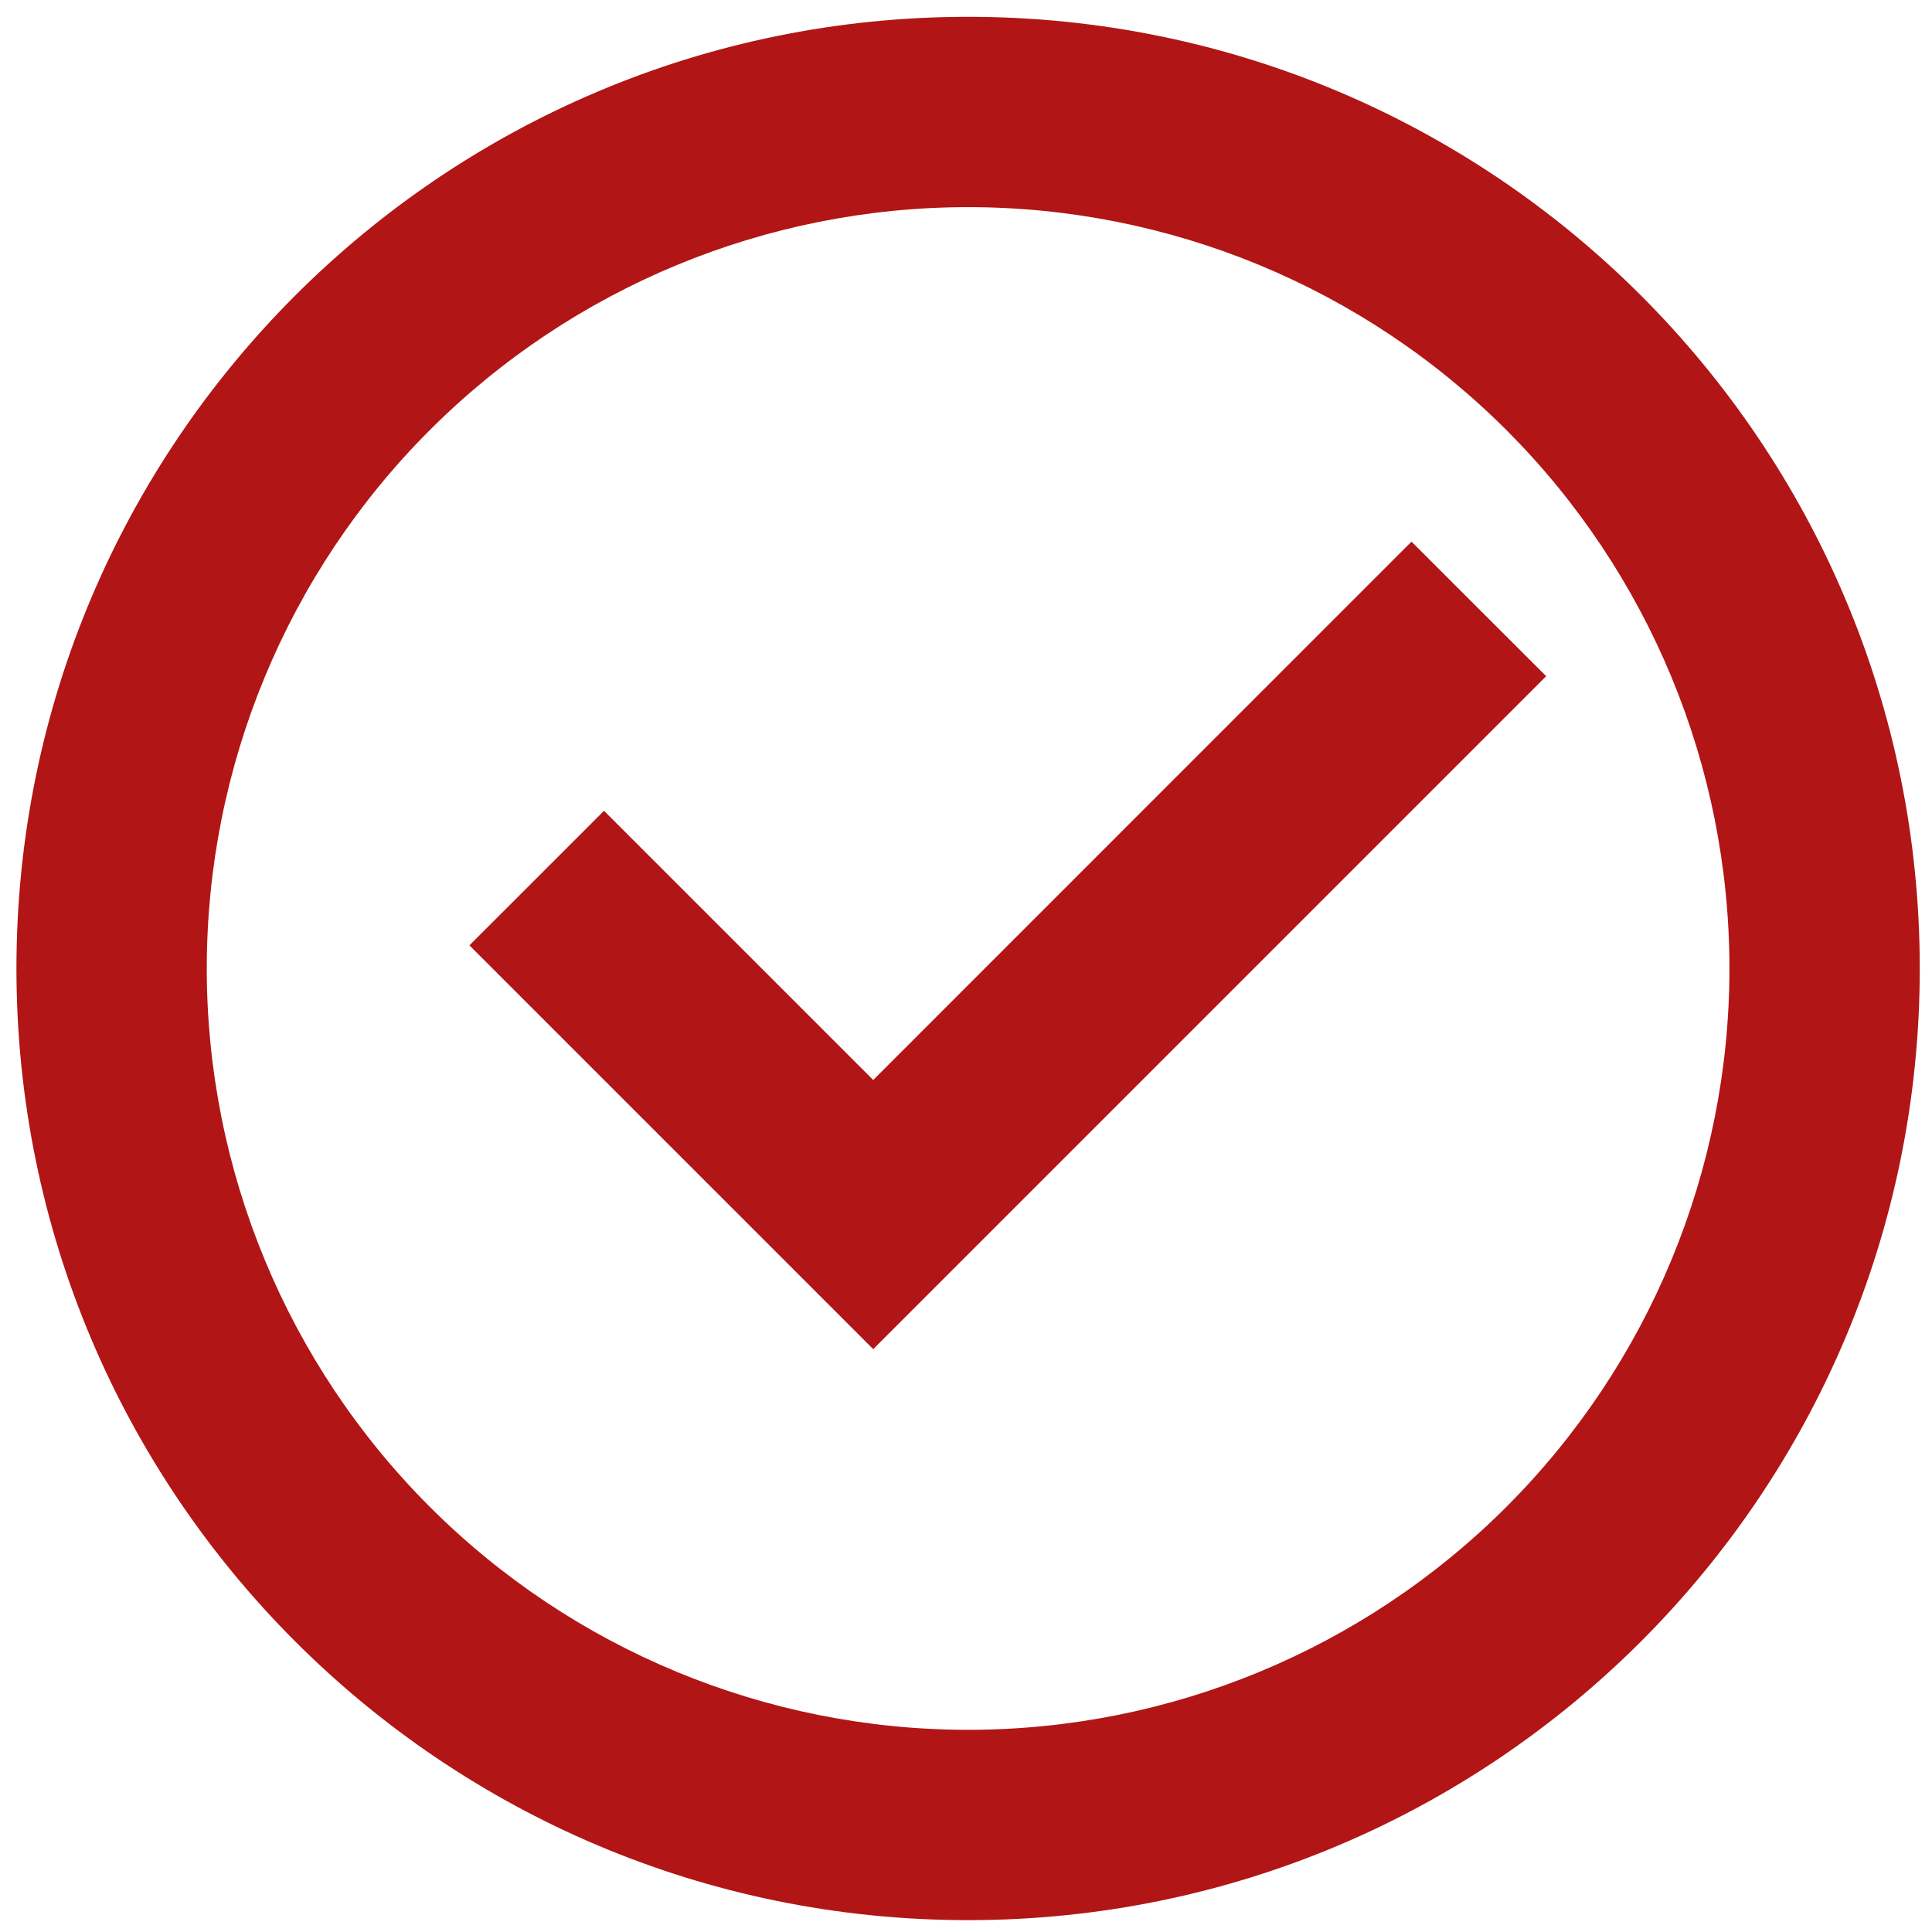 <?xml version="1.0" encoding="UTF-8"?> <svg xmlns="http://www.w3.org/2000/svg" width="51" height="51" viewBox="0 0 51 51" fill="none"><path d="M25.556 50.687C11.681 50.687 0.434 39.44 0.434 25.565C0.434 11.691 11.681 0.444 25.556 0.444C39.43 0.444 50.677 11.691 50.677 25.565C50.677 39.44 39.43 50.687 25.556 50.687ZM25.556 45.663C30.886 45.663 35.998 43.545 39.767 39.776C43.535 36.007 45.653 30.895 45.653 25.565C45.653 20.235 43.535 15.123 39.767 11.354C35.998 7.585 30.886 5.468 25.556 5.468C20.226 5.468 15.114 7.585 11.345 11.354C7.576 15.123 5.458 20.235 5.458 25.565C5.458 30.895 7.576 36.007 11.345 39.776C15.114 43.545 20.226 45.663 25.556 45.663ZM23.051 35.614L12.392 24.955L15.944 21.403L23.051 28.509L37.26 14.298L40.815 17.85L23.051 35.614Z" fill="#B11515"></path></svg> 